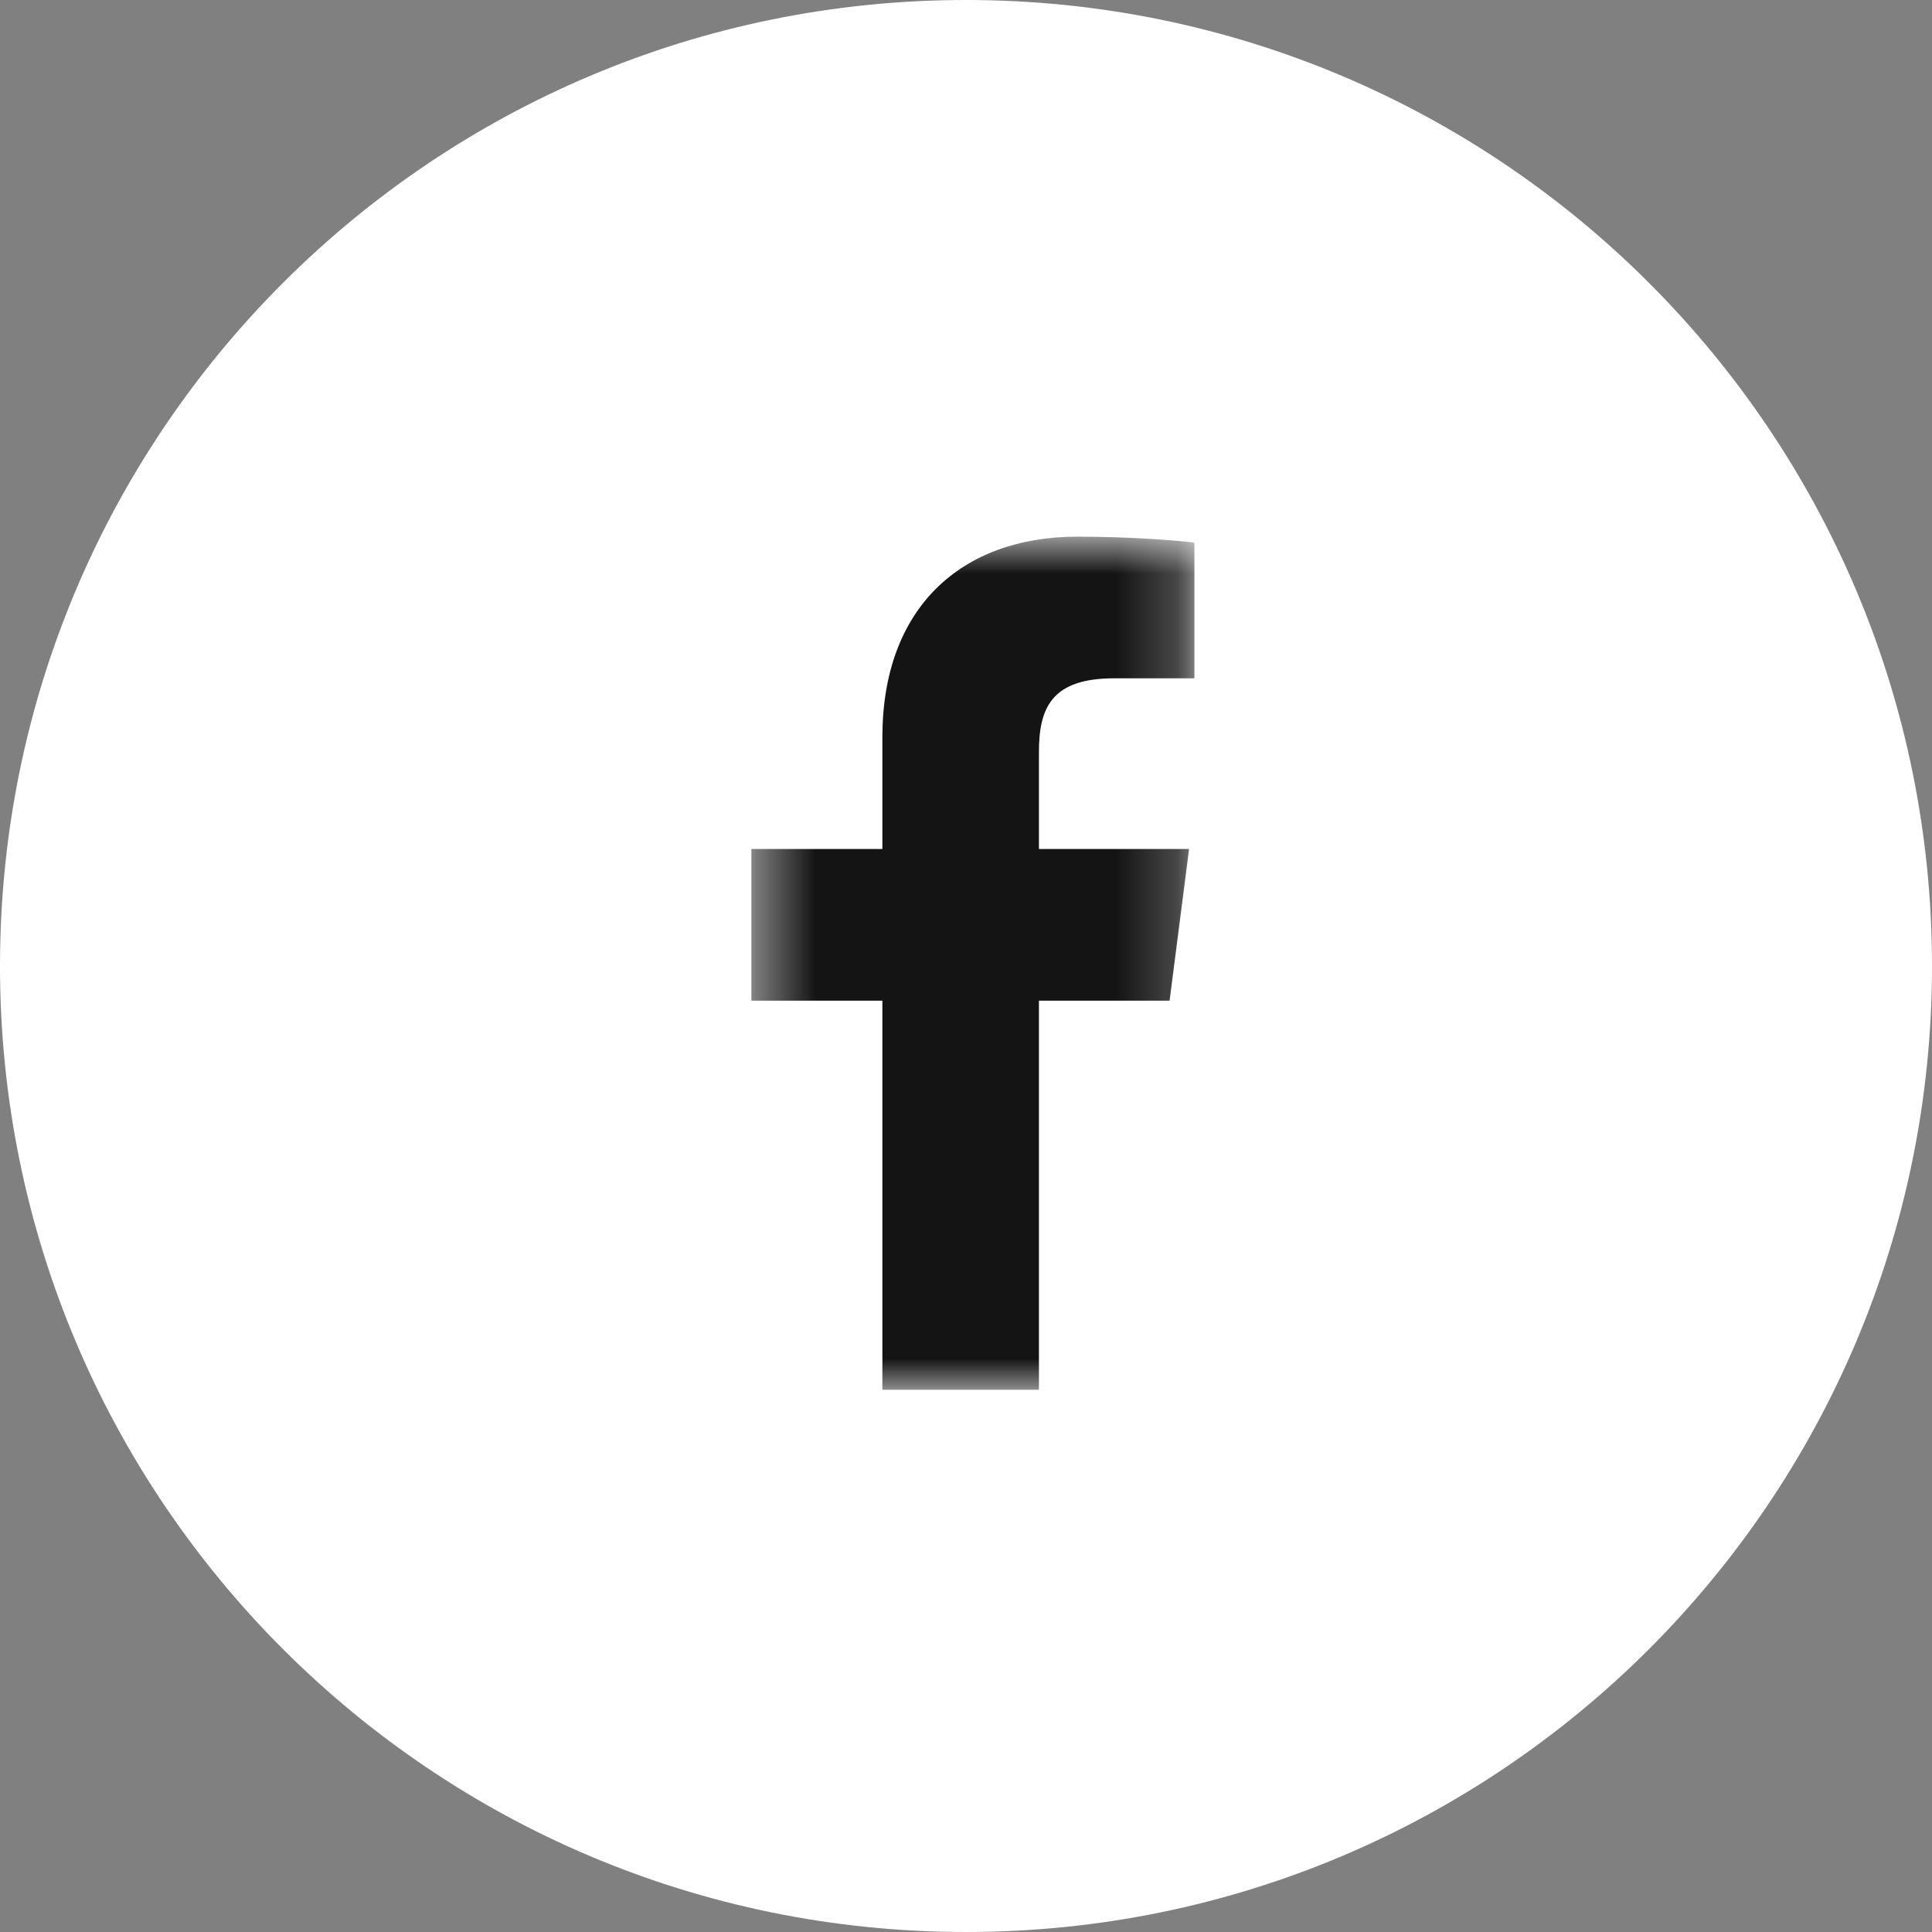 <?xml version="1.0" encoding="UTF-8"?> <svg xmlns="http://www.w3.org/2000/svg" width="32" height="32" viewBox="0 0 32 32" fill="none"><rect x="0" y="0" width="32" height="32" fill="#808080" stroke="none"/><path fill-rule="evenodd" clip-rule="evenodd" d="M0 16C0 7.163 7.163 0 16 0C24.836 0 32 7.163 32 16C32 24.837 24.836 32 16 32C7.163 32 0 24.837 0 16Z" fill="white"></path><mask id="mask0_1_208" style="mask-type:luminance" maskUnits="userSpaceOnUse" x="12" y="8" width="8" height="16"><path fill-rule="evenodd" clip-rule="evenodd" d="M12.445 23.019H19.782V8.889H12.445V23.019Z" fill="white"></path></mask><g mask="url(#mask0_1_208)"><path fill-rule="evenodd" clip-rule="evenodd" d="M19.372 16.574L19.695 14.062H17.208V12.458C17.208 11.731 17.411 11.235 18.454 11.235L19.783 11.235V8.988C19.553 8.957 18.764 8.889 17.845 8.889C15.927 8.889 14.615 10.06 14.615 12.21V14.062H12.445V16.574H14.615V23.019H17.208V16.574H19.372Z" fill="#141414"></path></g></svg> 